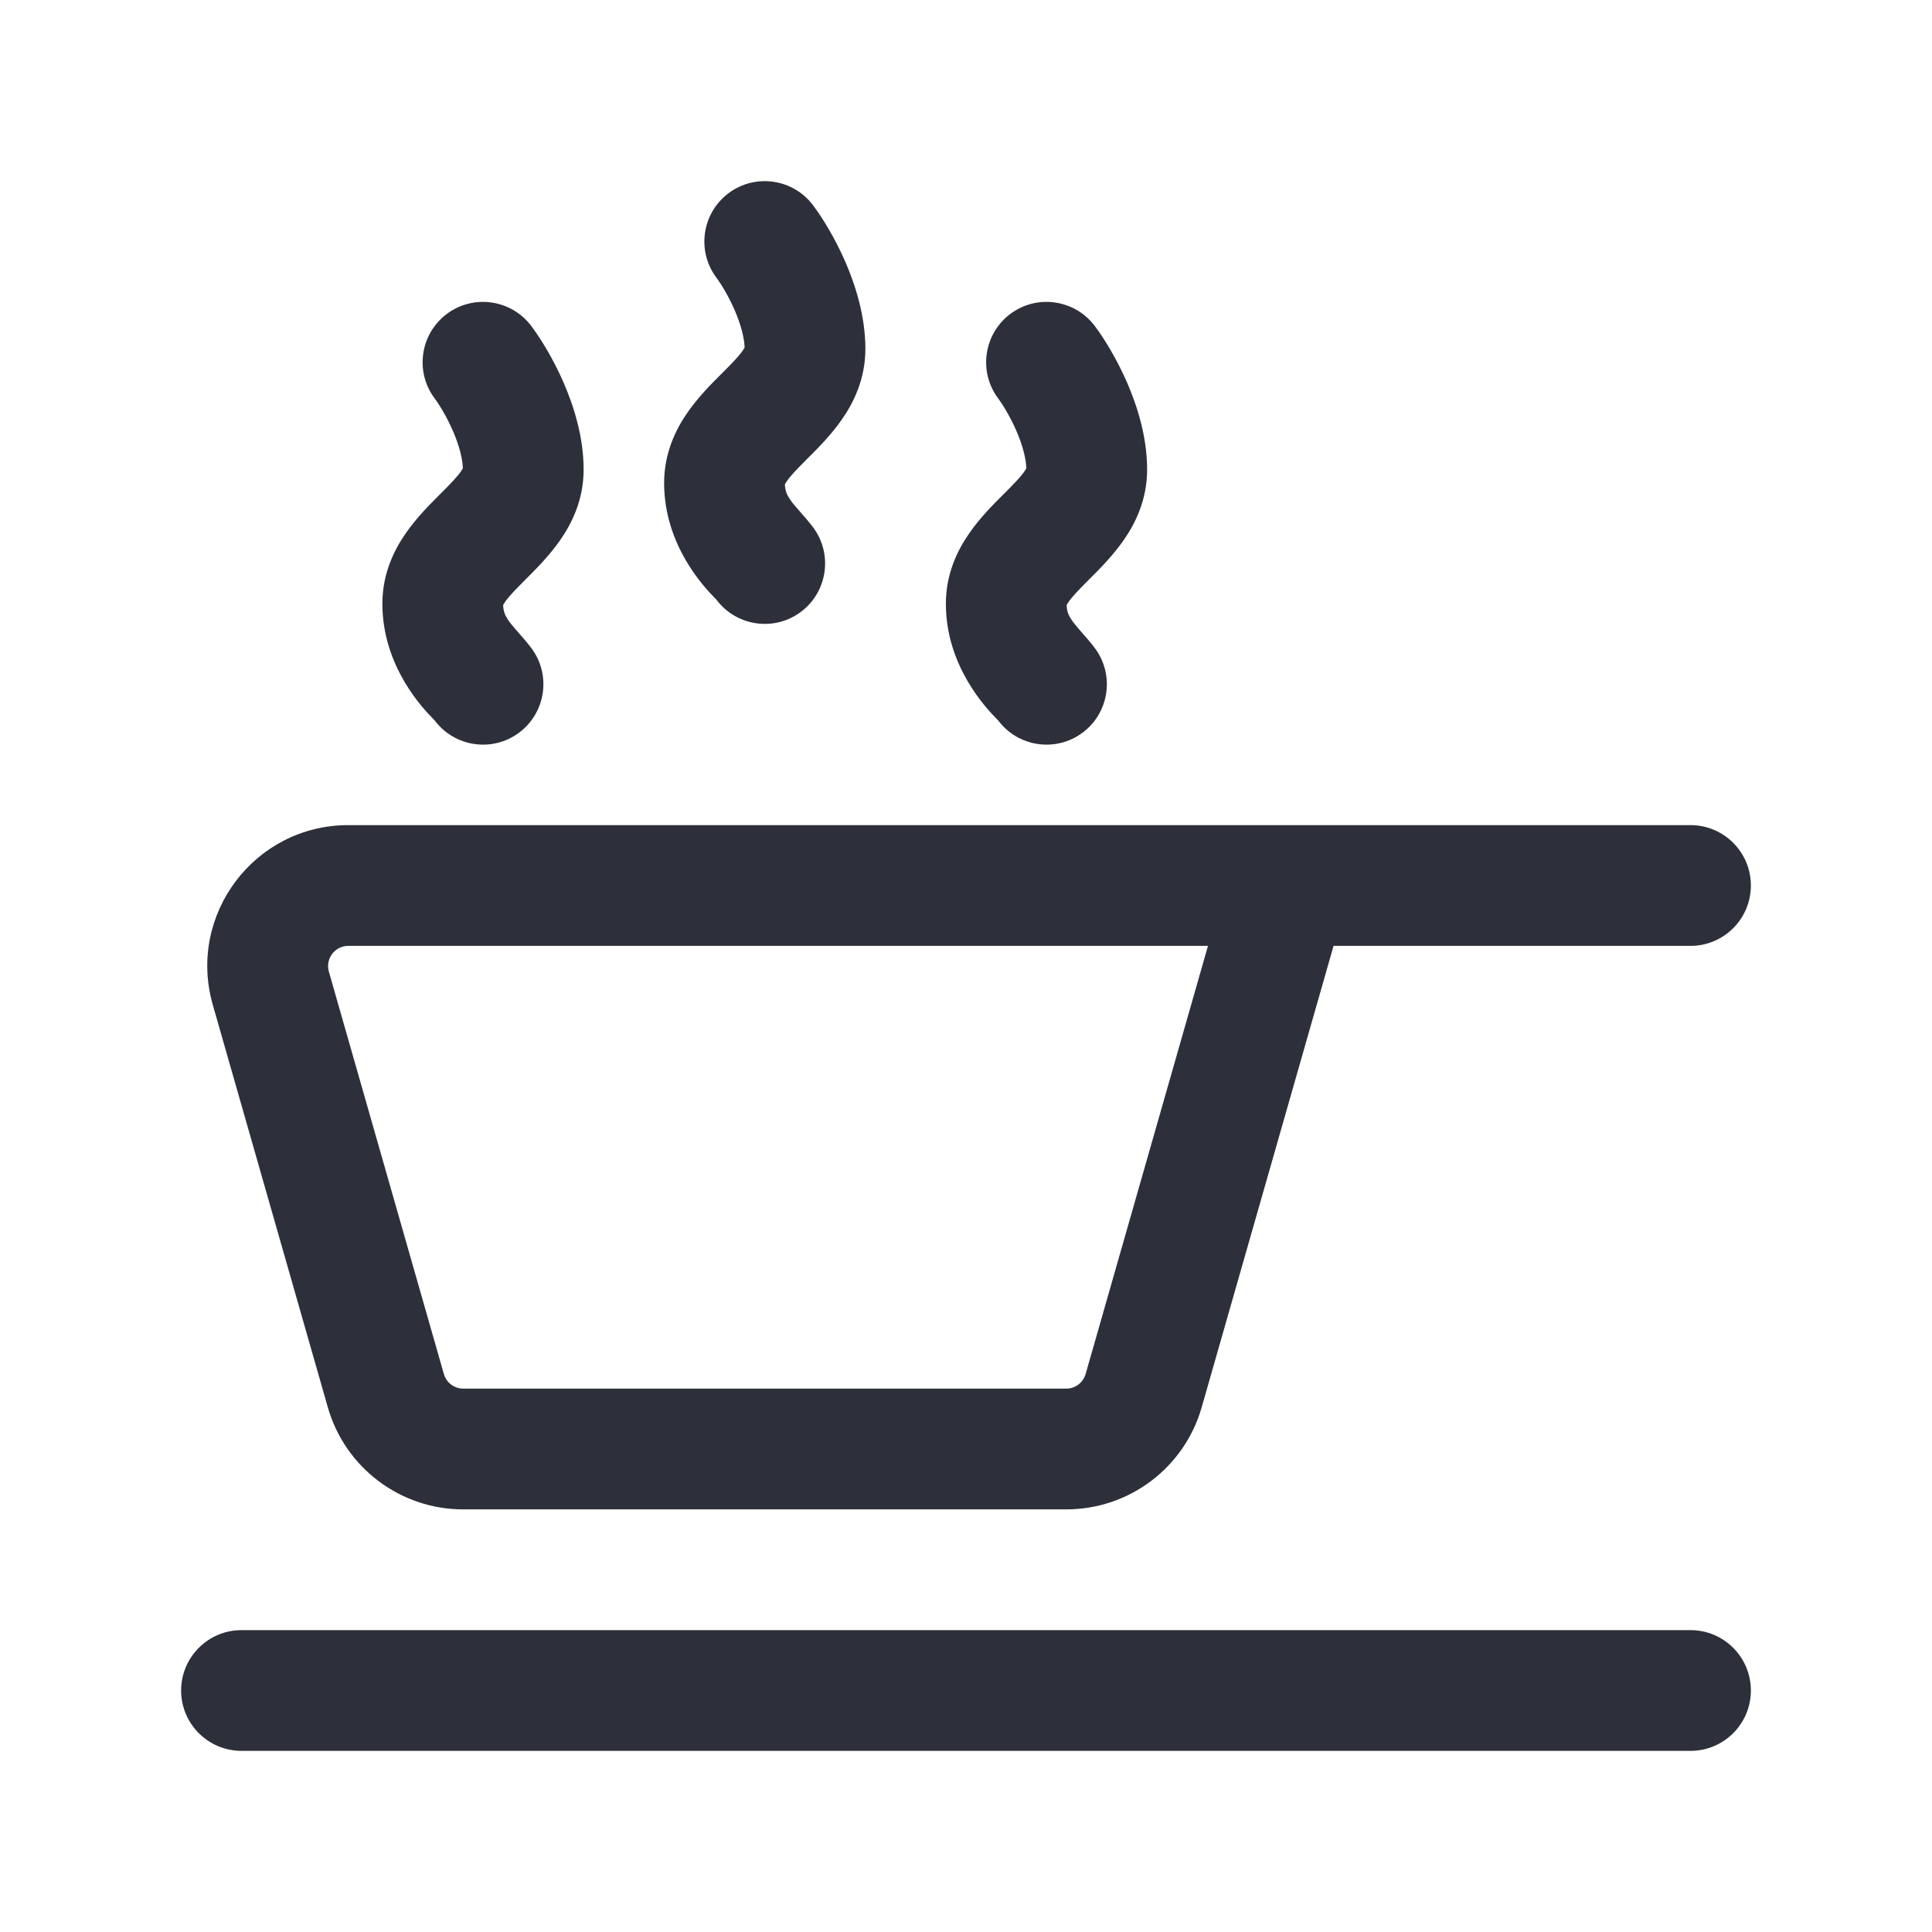 <?xml version="1.0" encoding="UTF-8"?> <svg xmlns="http://www.w3.org/2000/svg" width="24" height="24" viewBox="0 0 24 24" fill="none"><path fill-rule="evenodd" clip-rule="evenodd" d="M9.05 2.4C9.381 2.152 9.851 2.219 10.1 2.55C10.218 2.707 10.372 2.957 10.5 3.25C10.625 3.538 10.75 3.923 10.75 4.333C10.75 4.701 10.609 4.994 10.46 5.208C10.327 5.4 10.161 5.567 10.046 5.681C10.041 5.687 10.036 5.692 10.03 5.697C9.895 5.833 9.821 5.909 9.773 5.979C9.761 5.997 9.754 6.009 9.75 6.016C9.753 6.097 9.775 6.146 9.811 6.199C9.835 6.236 9.867 6.275 9.916 6.331C9.922 6.338 9.929 6.346 9.938 6.356C9.98 6.403 10.046 6.479 10.1 6.55C10.348 6.881 10.281 7.352 9.95 7.6C9.619 7.849 9.149 7.781 8.9 7.45C8.897 7.447 8.89 7.439 8.878 7.427C8.763 7.309 8.25 6.783 8.25 6C8.25 5.632 8.391 5.339 8.54 5.125C8.673 4.933 8.839 4.766 8.954 4.652C8.959 4.647 8.965 4.642 8.97 4.636C9.105 4.501 9.179 4.424 9.227 4.354C9.239 4.337 9.246 4.325 9.25 4.318C9.246 4.196 9.204 4.032 9.125 3.85C9.044 3.665 8.949 3.515 8.9 3.45C8.651 3.119 8.719 2.649 9.05 2.4ZM9.253 4.309C9.253 4.309 9.253 4.31 9.253 4.311ZM9.747 6.024C9.747 6.024 9.747 6.023 9.747 6.022ZM5.55 3.9C5.881 3.652 6.351 3.719 6.6 4.05C6.718 4.207 6.872 4.457 7 4.75C7.125 5.038 7.25 5.423 7.25 5.833C7.25 6.201 7.109 6.494 6.96 6.708C6.827 6.9 6.66 7.067 6.546 7.181C6.541 7.187 6.535 7.192 6.53 7.197C6.395 7.333 6.321 7.409 6.273 7.479C6.261 7.497 6.254 7.509 6.25 7.516C6.253 7.597 6.275 7.646 6.311 7.699C6.335 7.736 6.367 7.775 6.416 7.831C6.422 7.838 6.429 7.846 6.438 7.856C6.48 7.903 6.546 7.979 6.6 8.05C6.849 8.381 6.781 8.852 6.45 9.1C6.119 9.349 5.649 9.281 5.4 8.95C5.397 8.947 5.39 8.939 5.378 8.927C5.263 8.809 4.75 8.283 4.75 7.5C4.75 7.132 4.891 6.839 5.04 6.625C5.173 6.433 5.34 6.266 5.454 6.152C5.459 6.147 5.465 6.142 5.47 6.136C5.605 6.001 5.679 5.924 5.727 5.854C5.739 5.837 5.746 5.825 5.75 5.818C5.746 5.696 5.704 5.532 5.625 5.35C5.544 5.165 5.449 5.015 5.4 4.95C5.151 4.619 5.219 4.149 5.55 3.9ZM5.753 5.809C5.753 5.809 5.753 5.81 5.753 5.811ZM6.247 7.524C6.247 7.524 6.247 7.523 6.247 7.522ZM12.55 3.9C12.881 3.652 13.351 3.719 13.6 4.05C13.718 4.207 13.872 4.457 14 4.75C14.125 5.038 14.25 5.423 14.25 5.833C14.25 6.201 14.109 6.494 13.96 6.708C13.827 6.9 13.661 7.067 13.546 7.181C13.541 7.187 13.536 7.192 13.53 7.197C13.395 7.333 13.321 7.409 13.273 7.479C13.261 7.497 13.254 7.509 13.25 7.516C13.253 7.597 13.275 7.646 13.311 7.699C13.335 7.736 13.367 7.775 13.416 7.831C13.422 7.838 13.429 7.846 13.438 7.856C13.48 7.903 13.546 7.979 13.6 8.05C13.848 8.381 13.781 8.852 13.45 9.1C13.119 9.349 12.649 9.281 12.4 8.95C12.397 8.947 12.39 8.939 12.378 8.927C12.263 8.809 11.75 8.283 11.75 7.5C11.75 7.132 11.891 6.839 12.04 6.625C12.173 6.433 12.339 6.266 12.454 6.152C12.459 6.147 12.464 6.142 12.47 6.136C12.605 6.001 12.679 5.924 12.727 5.854C12.739 5.837 12.746 5.825 12.75 5.818C12.746 5.696 12.704 5.532 12.625 5.35C12.544 5.165 12.449 5.015 12.4 4.95C12.152 4.619 12.219 4.149 12.55 3.9ZM12.753 5.809C12.753 5.809 12.753 5.81 12.753 5.811ZM13.247 7.524C13.247 7.524 13.247 7.523 13.247 7.522ZM4.326 11.75C4.16 11.75 4.04 11.909 4.085 12.069L5.514 17.069C5.545 17.176 5.643 17.25 5.754 17.25H13.246C13.357 17.25 13.455 17.176 13.486 17.069L15.006 11.75H4.326ZM16.566 11.75H21C21.414 11.75 21.75 11.414 21.75 11C21.75 10.586 21.414 10.25 21 10.25H4.326C3.163 10.25 2.324 11.363 2.643 12.481L4.072 17.481C4.286 18.232 4.973 18.75 5.754 18.75H13.246C14.027 18.75 14.714 18.232 14.928 17.481L16.566 11.75ZM2.25 21C2.25 20.586 2.586 20.25 3 20.25H21C21.414 20.25 21.75 20.586 21.75 21C21.75 21.414 21.414 21.75 21 21.75H3C2.586 21.75 2.25 21.414 2.25 21Z" fill="#2D2F3A"></path></svg> 